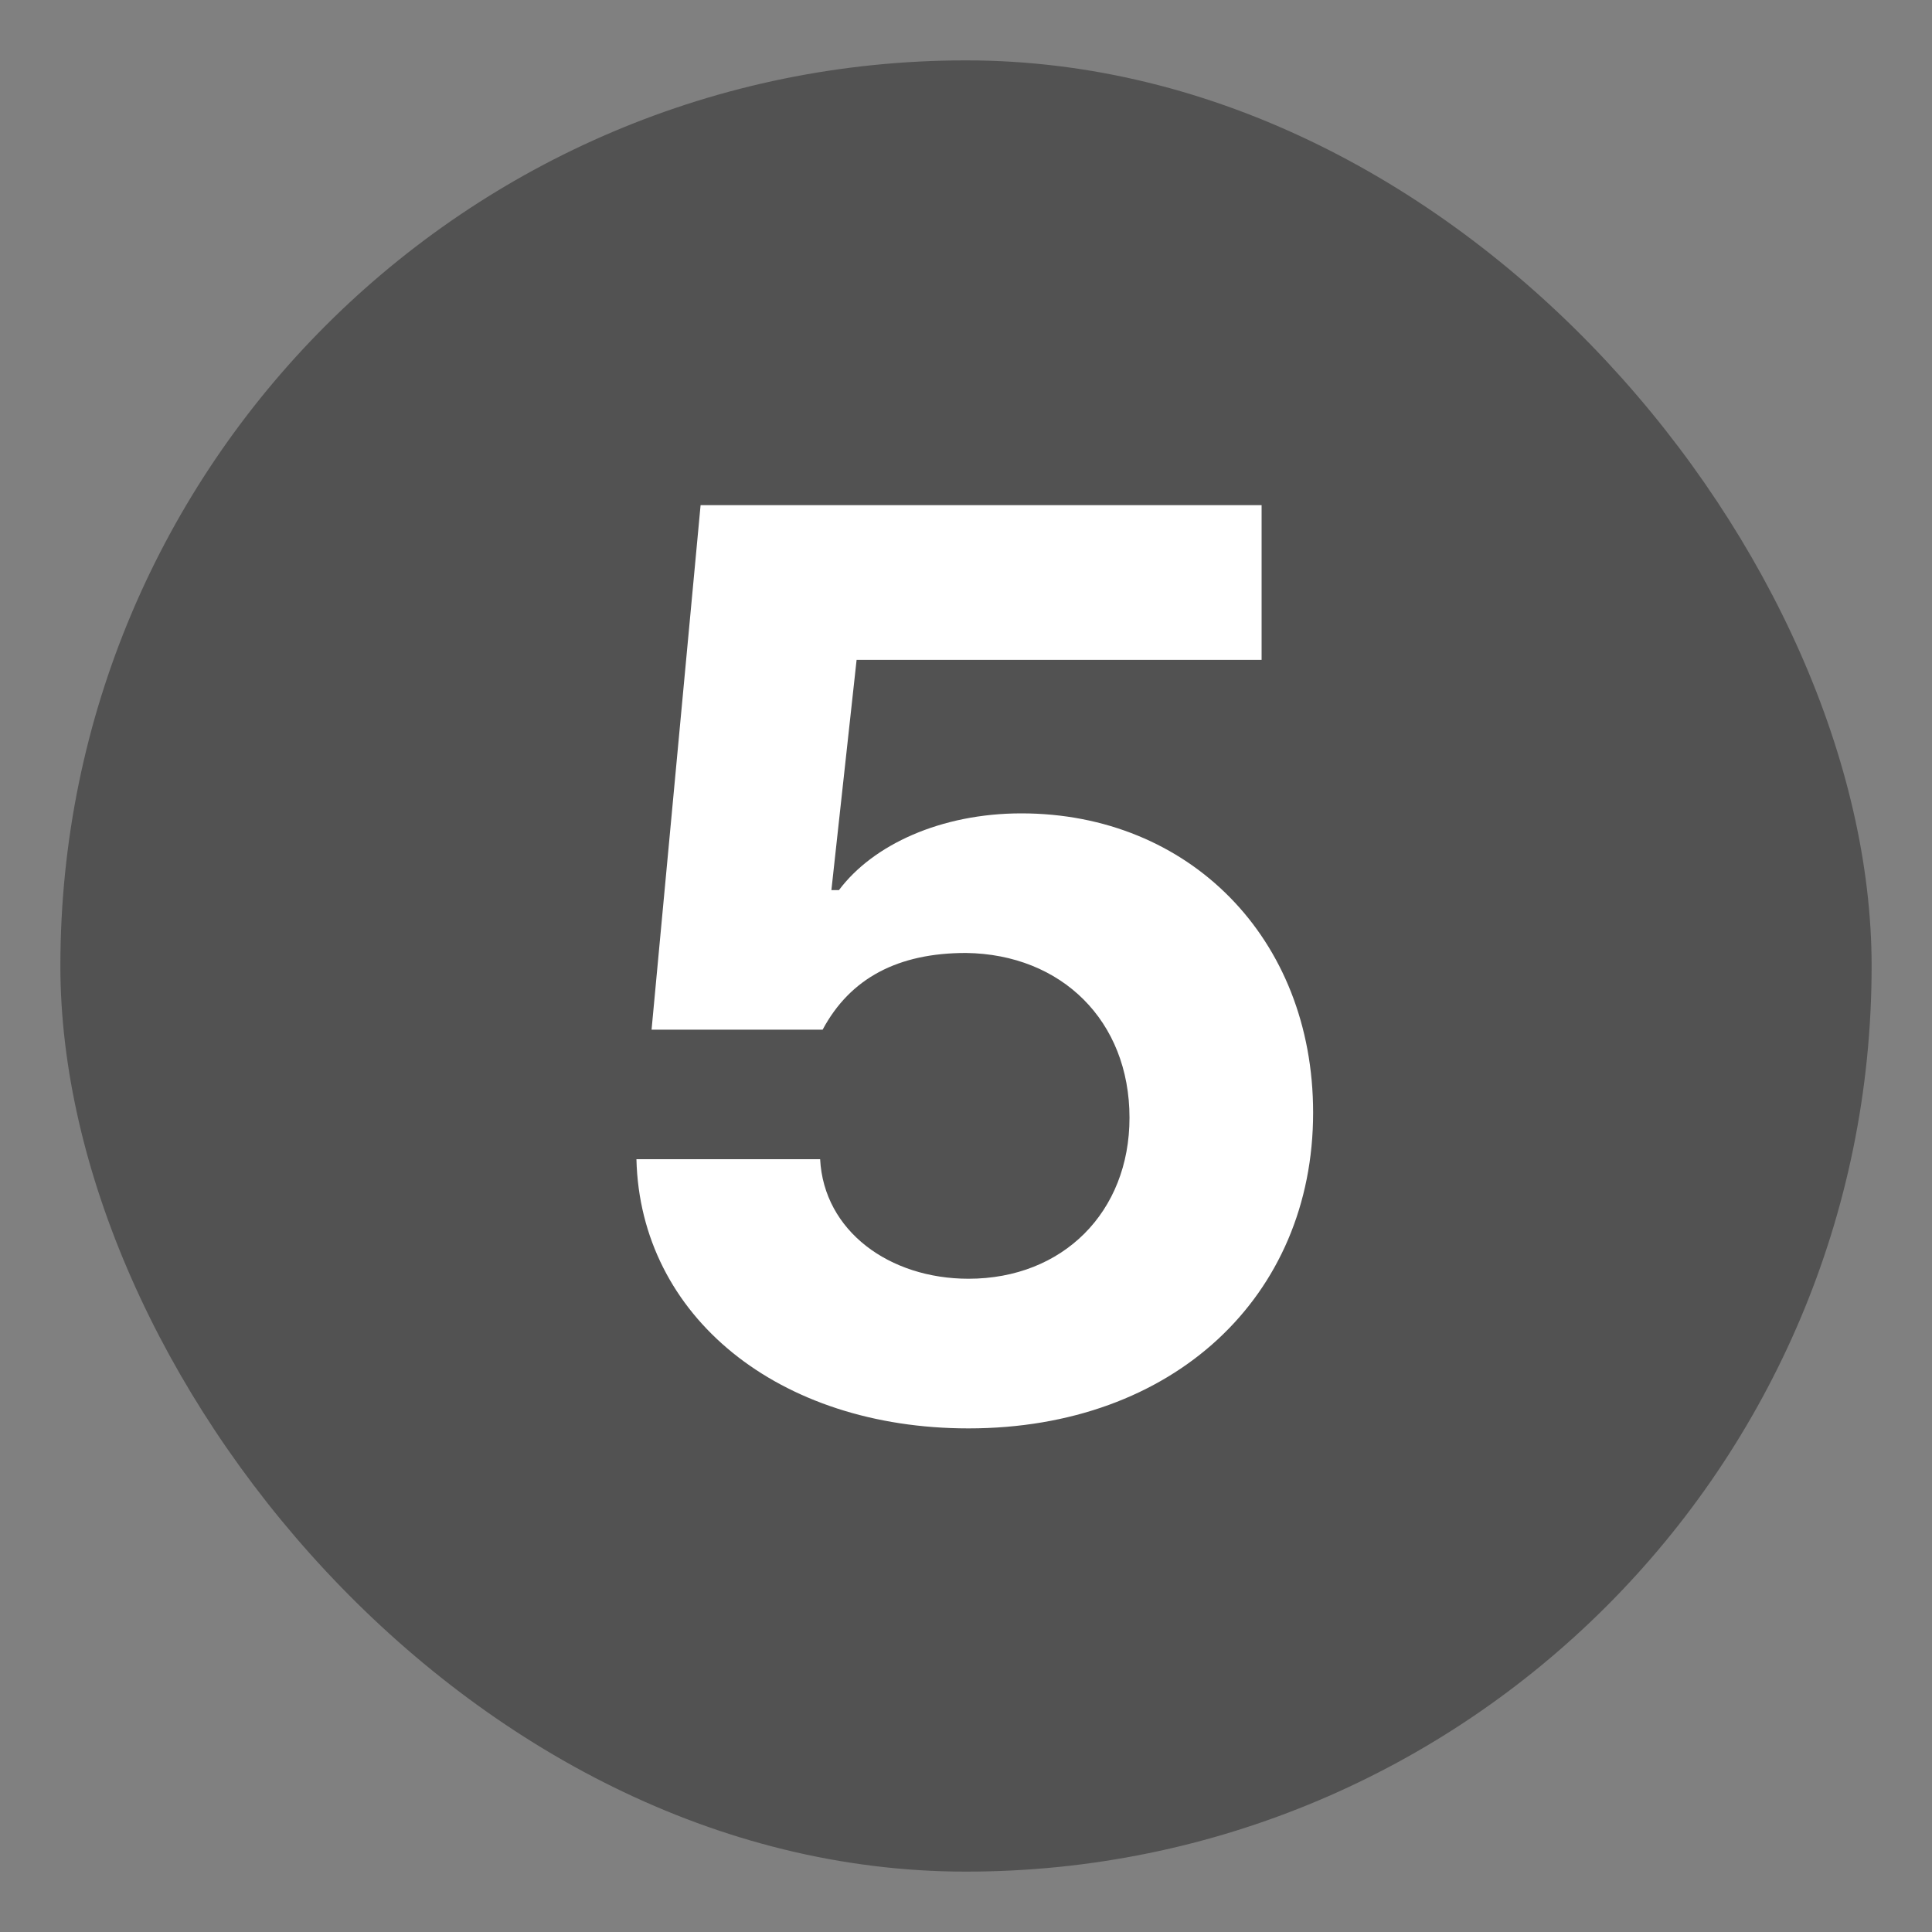 <svg width="24" height="24" viewBox="0 0 24 24" fill="none" xmlns="http://www.w3.org/2000/svg">
<rect x="0" y="0" width="24" height="24" fill="#808080" stroke="none"/>
<rect x="0.75" y="0.75" width="22.5" height="22.5" rx="11.25" fill="#525252"/>
<path d="M12.031 17.744C9.672 17.744 7.953 16.354 7.906 14.4H10.188C10.234 15.291 11.047 15.885 12.031 15.885C13.203 15.885 14.031 15.057 14.031 13.885C14.031 12.682 13.188 11.854 12 11.838C11.156 11.838 10.562 12.15 10.219 12.791H8.094L8.703 6.275H15.672V8.197H10.641L10.328 11.057H10.422C10.844 10.494 11.688 10.104 12.688 10.104C14.766 10.104 16.312 11.65 16.312 13.822C16.312 16.104 14.578 17.744 12.031 17.744Z" fill="white"/>
</svg>
